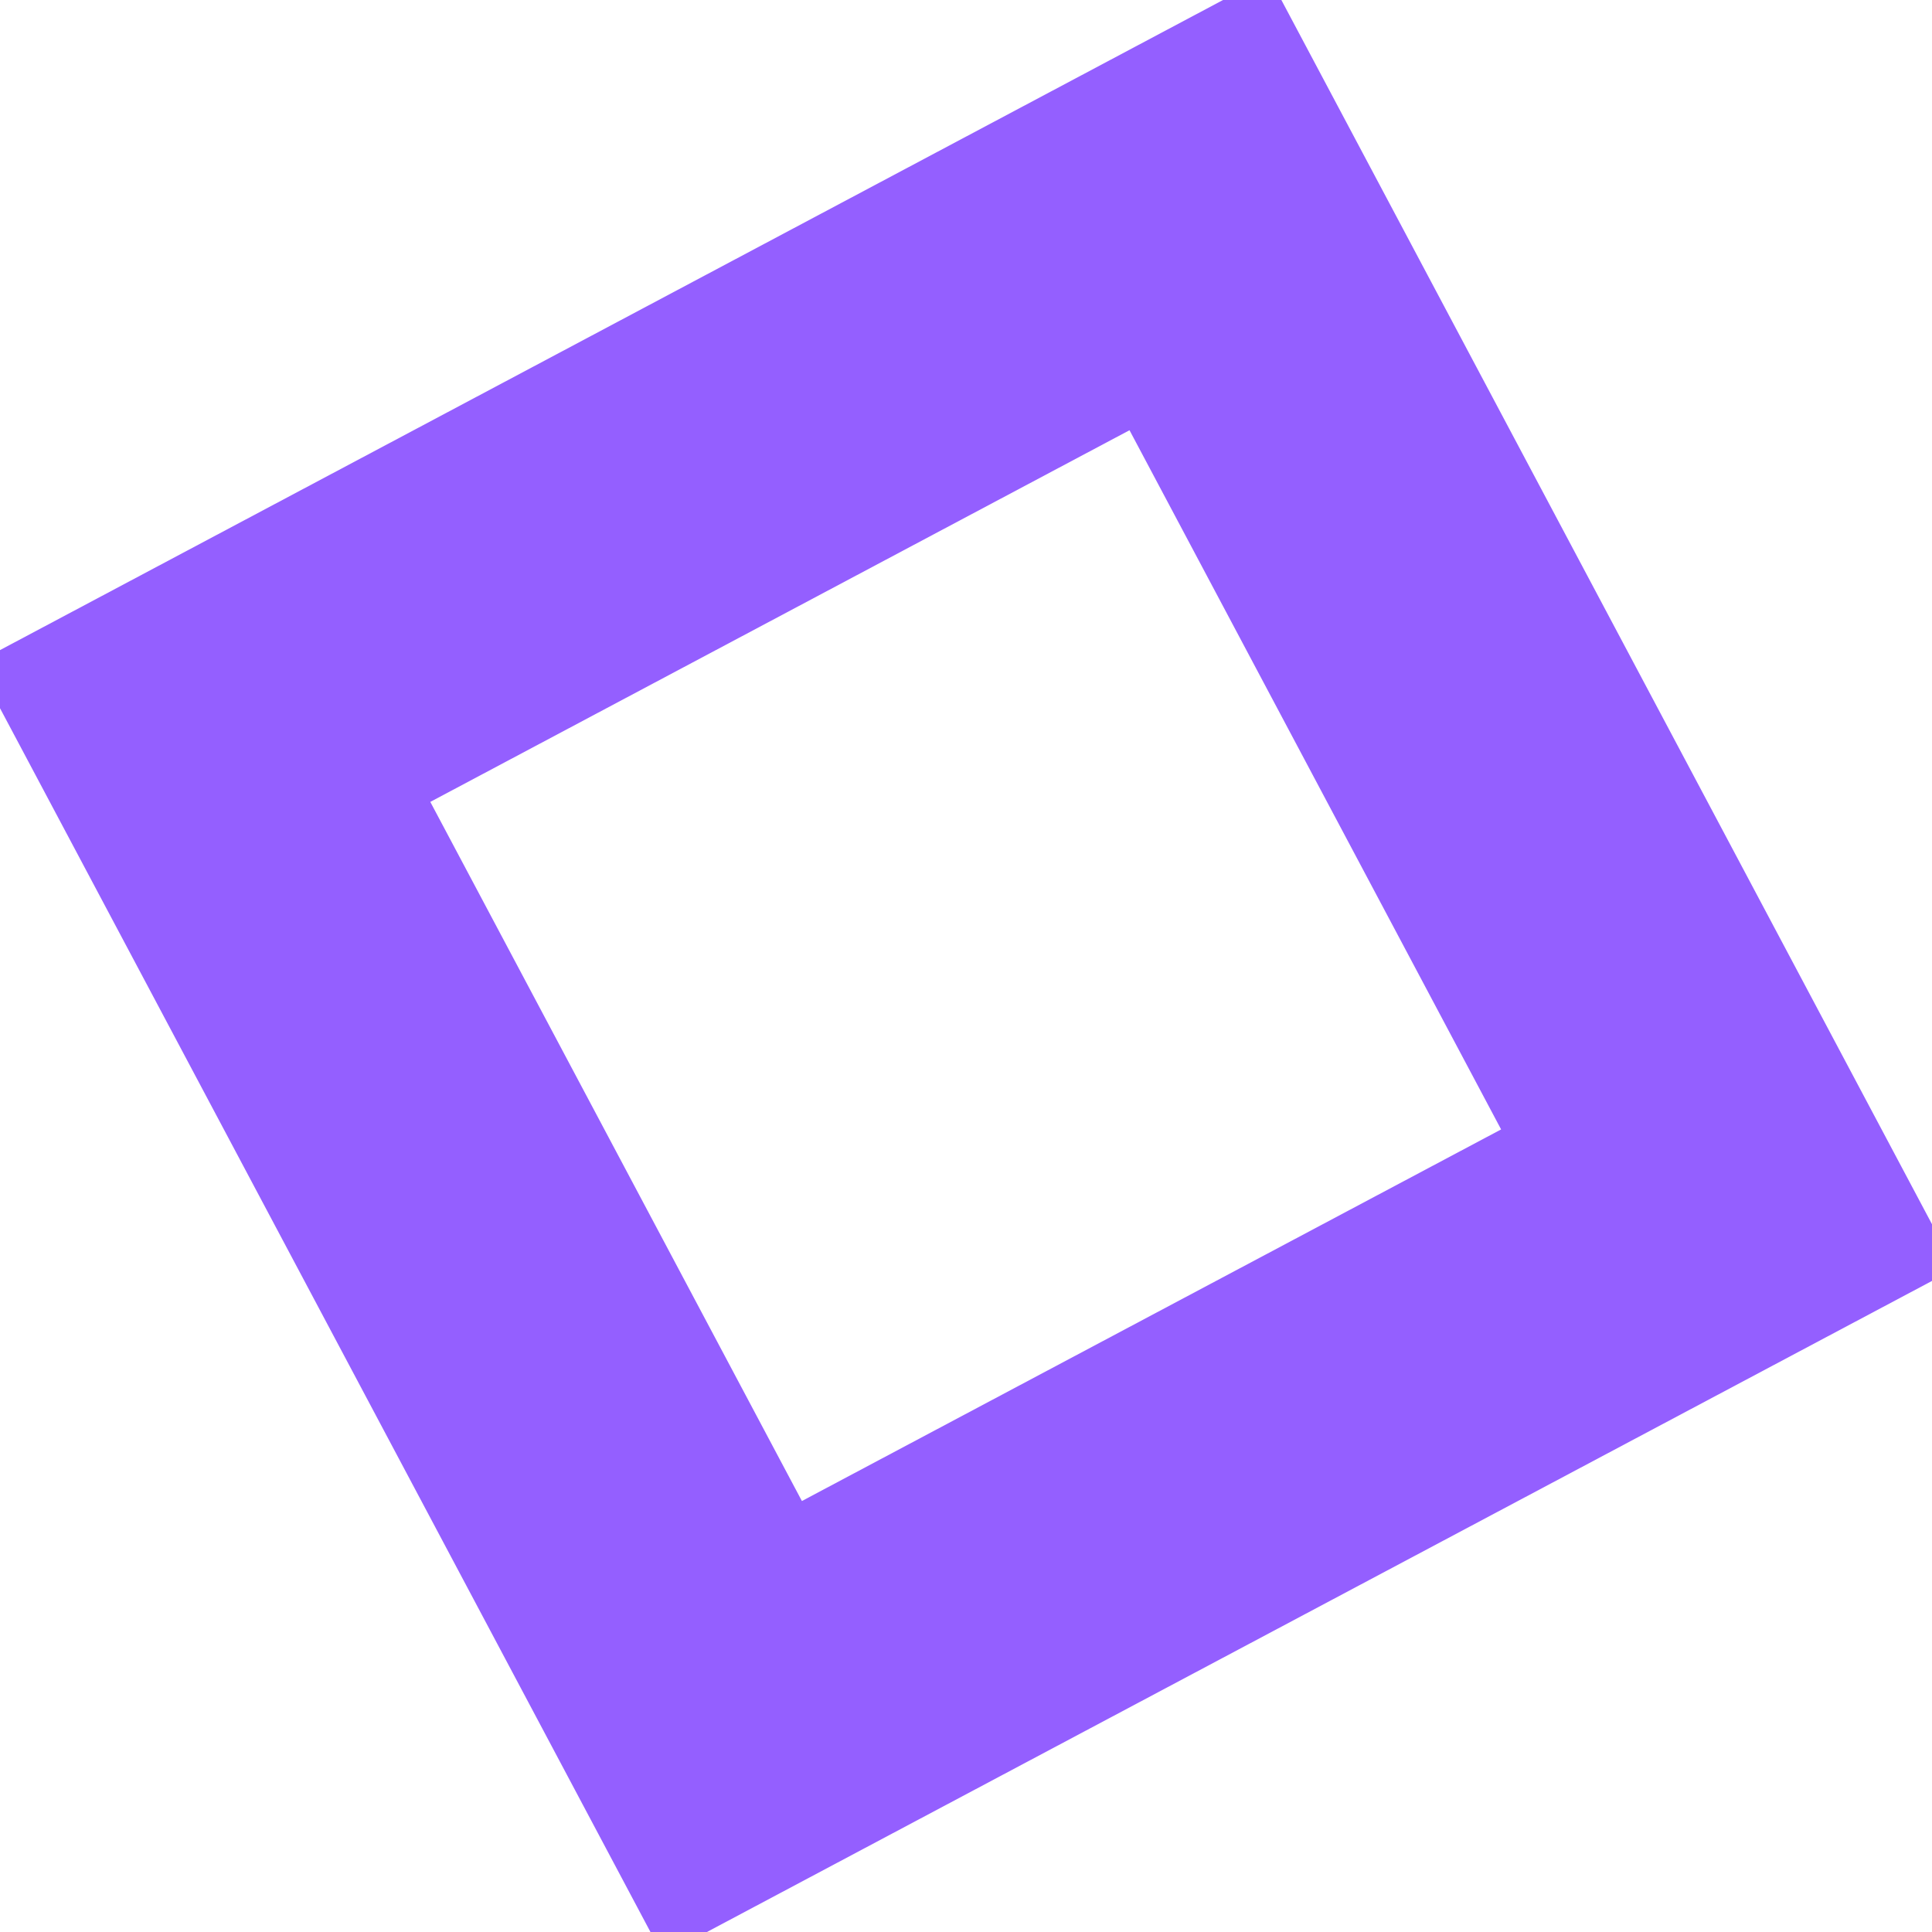 <svg width="23" height="23" viewBox="0 0 23 23" fill="none" xmlns="http://www.w3.org/2000/svg">
<g clip-path="url(#clip0_2009_2997)">
<path d="M14.274 2.417L2.418 8.719L8.719 20.574L20.575 14.273L14.274 2.417Z" stroke="#945FFF" stroke-width="4" stroke-miterlimit="10"/>
</g>
<defs>
<clipPath id="clip0_2009_2997">
<rect width="23" height="23" fill="white"/>
</clipPath>
</defs>
</svg>
